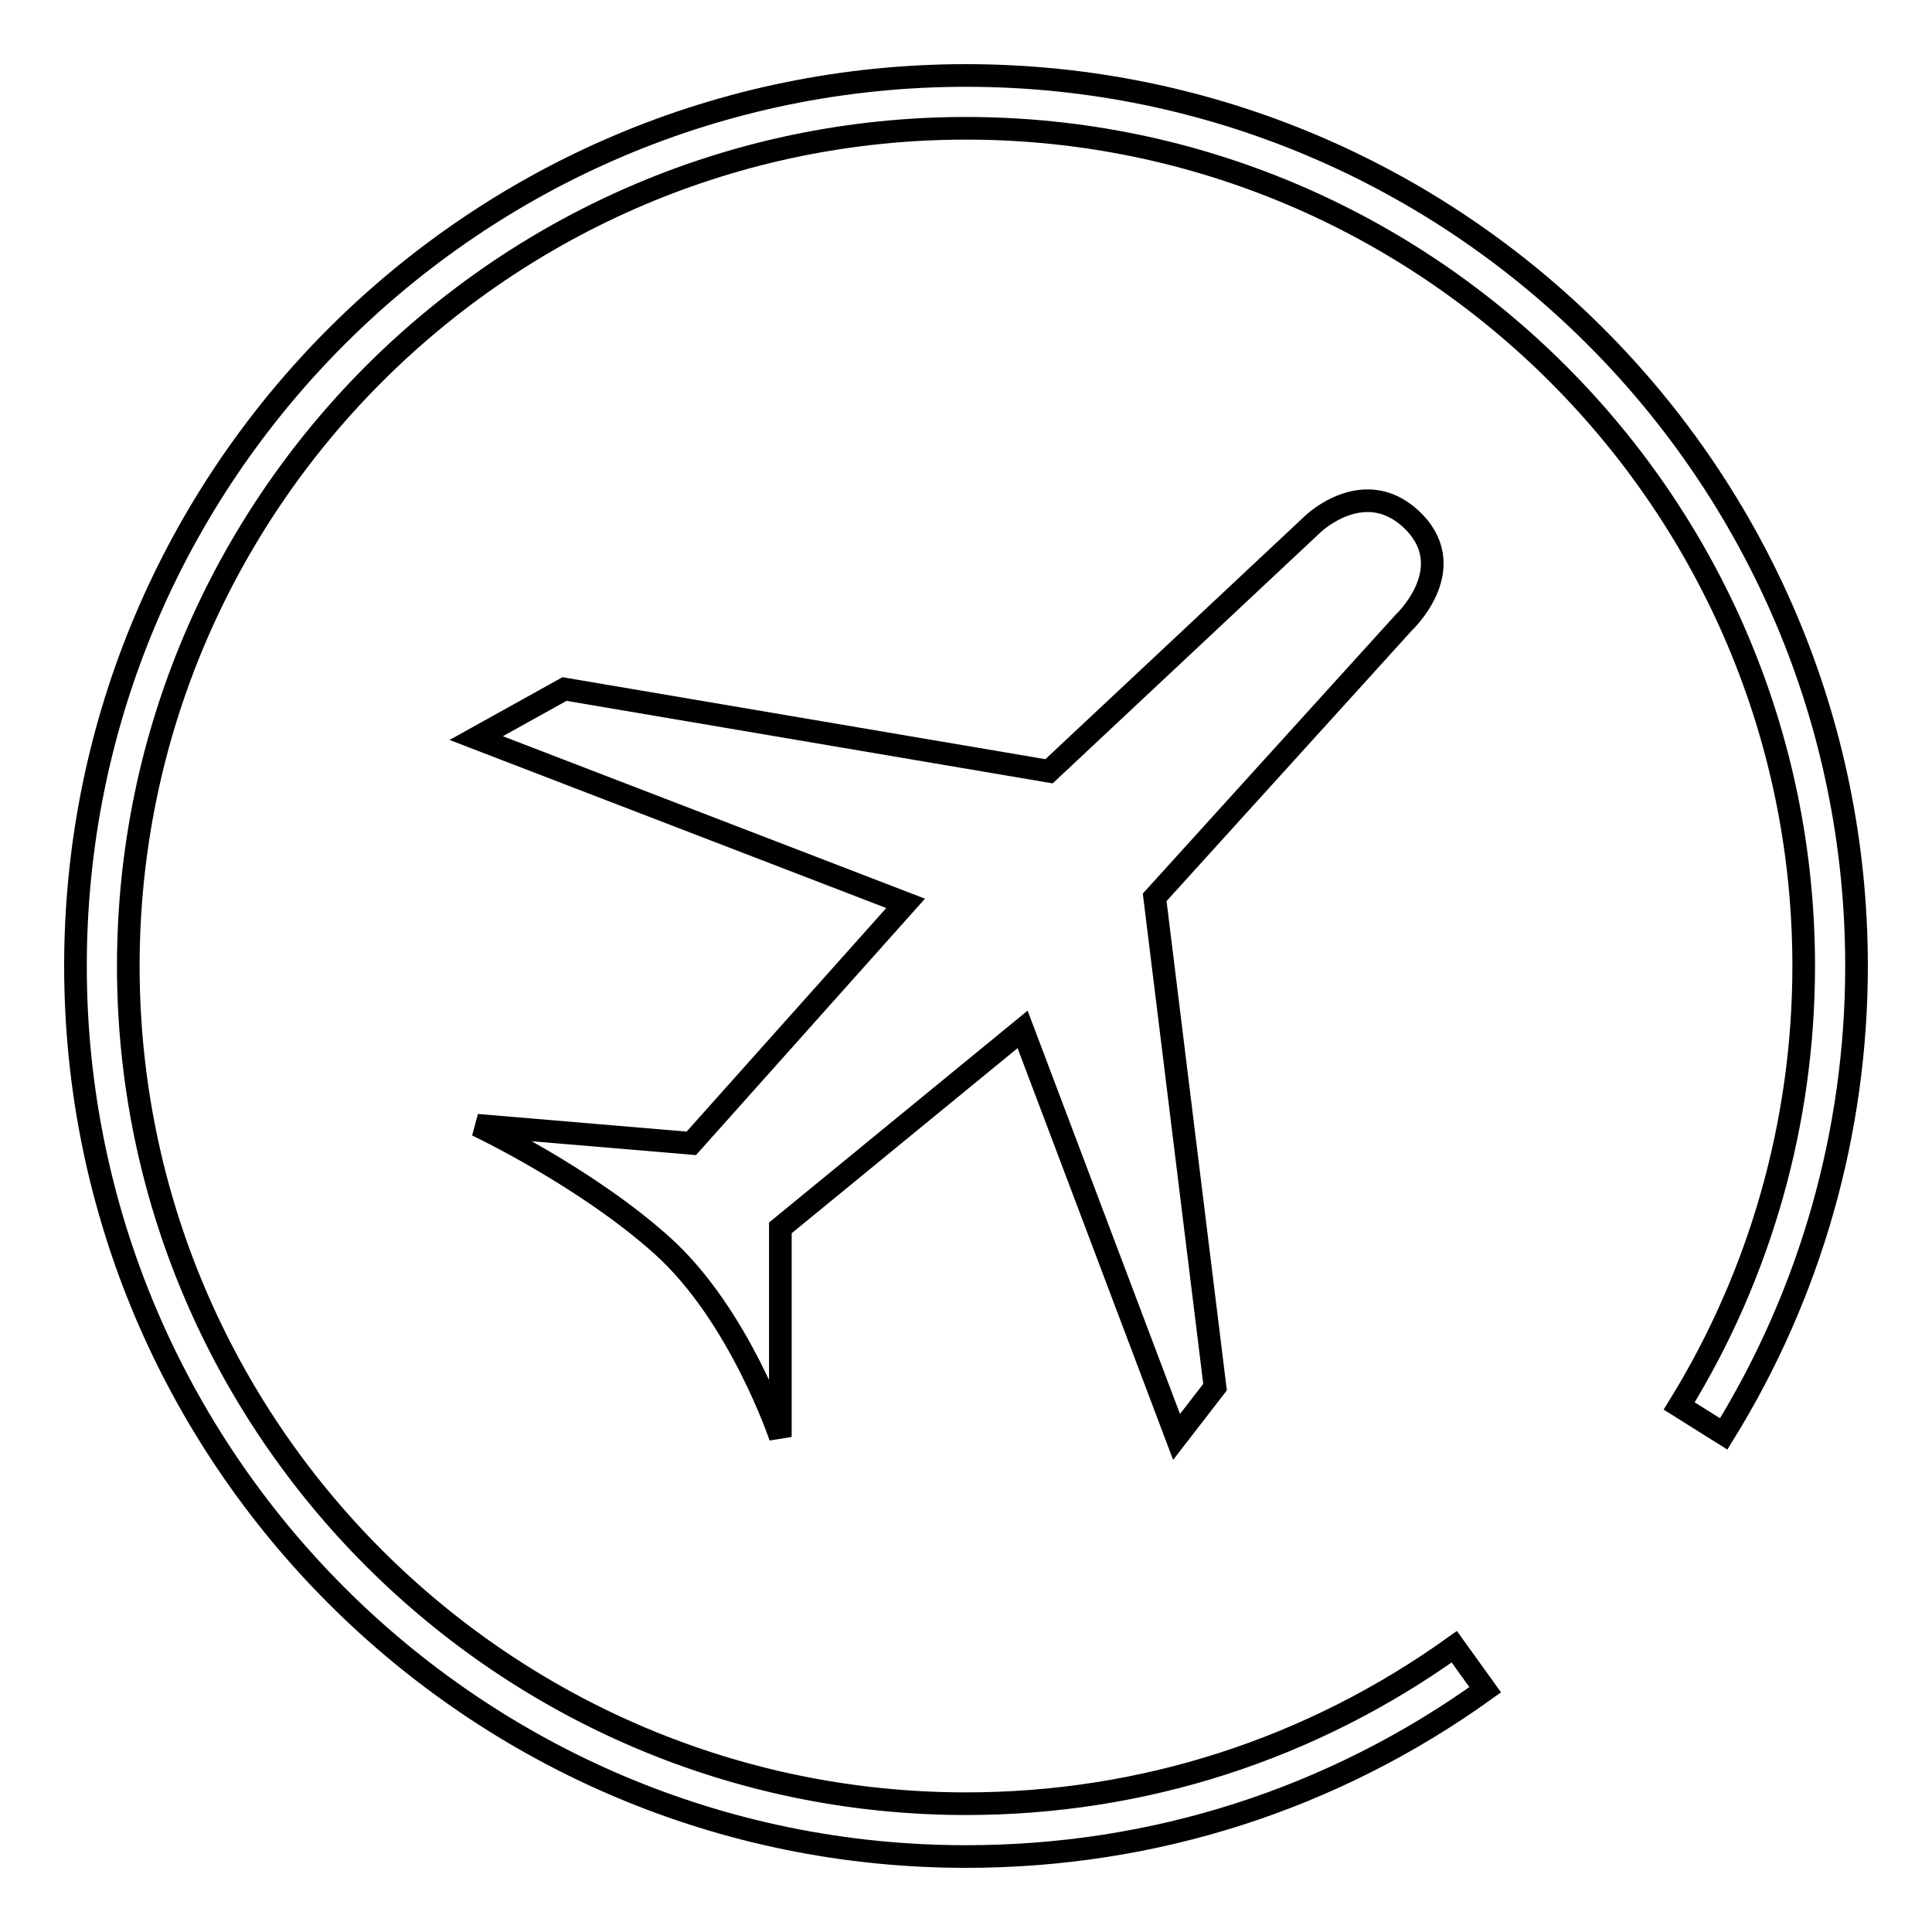<?xml version="1.0" encoding="utf-8"?>
<!-- Svg Vector Icons : http://www.onlinewebfonts.com/icon -->
<!DOCTYPE svg PUBLIC "-//W3C//DTD SVG 1.1//EN" "http://www.w3.org/Graphics/SVG/1.1/DTD/svg11.dtd">
<svg version="1.1" xmlns="http://www.w3.org/2000/svg" xmlns:xlink="http://www.w3.org/1999/xlink" x="0px" y="0px" viewBox="0 0 256 256" enable-background="new 0 0 256 256" xml:space="preserve">
<g><g><path stroke-width="3" fill-opacity="0" stroke="#000000"  d="M128,246c-65.1,0-118-52.9-118-118C10,62.9,62.9,10,128,10c65.1,0,118,52.9,118,118c0,22-6.1,43.4-17.6,62l-5.9-3.7c10.8-17.5,16.5-37.7,16.5-58.3c0-61.2-49.8-111-111-111C66.8,17,17,66.8,17,128c0,61.2,49.8,111,111,111c23.4,0,45.7-7.2,64.7-20.8l4.1,5.7C176.6,238.4,152.9,246,128,246z"/><path stroke-width="3" fill-opacity="0" stroke="#000000"  d="M63.1,97.8l56.9,21.9l-28.4,31.8l-28.4-2.4c0,0,14.4,6.8,24.6,16c10.2,9.2,15.6,25.3,15.6,25.3l0-27.7l32.1-26.3l20.4,54l5.1-6.6l-8-64.9L186,82.5c0,0,7.4-6.9,1.5-13.2c-6.4-6.7-13.5,0.1-13.5,0.1l-35,32.8L74.8,91.3L63.1,97.8z"/></g></g>
</svg>